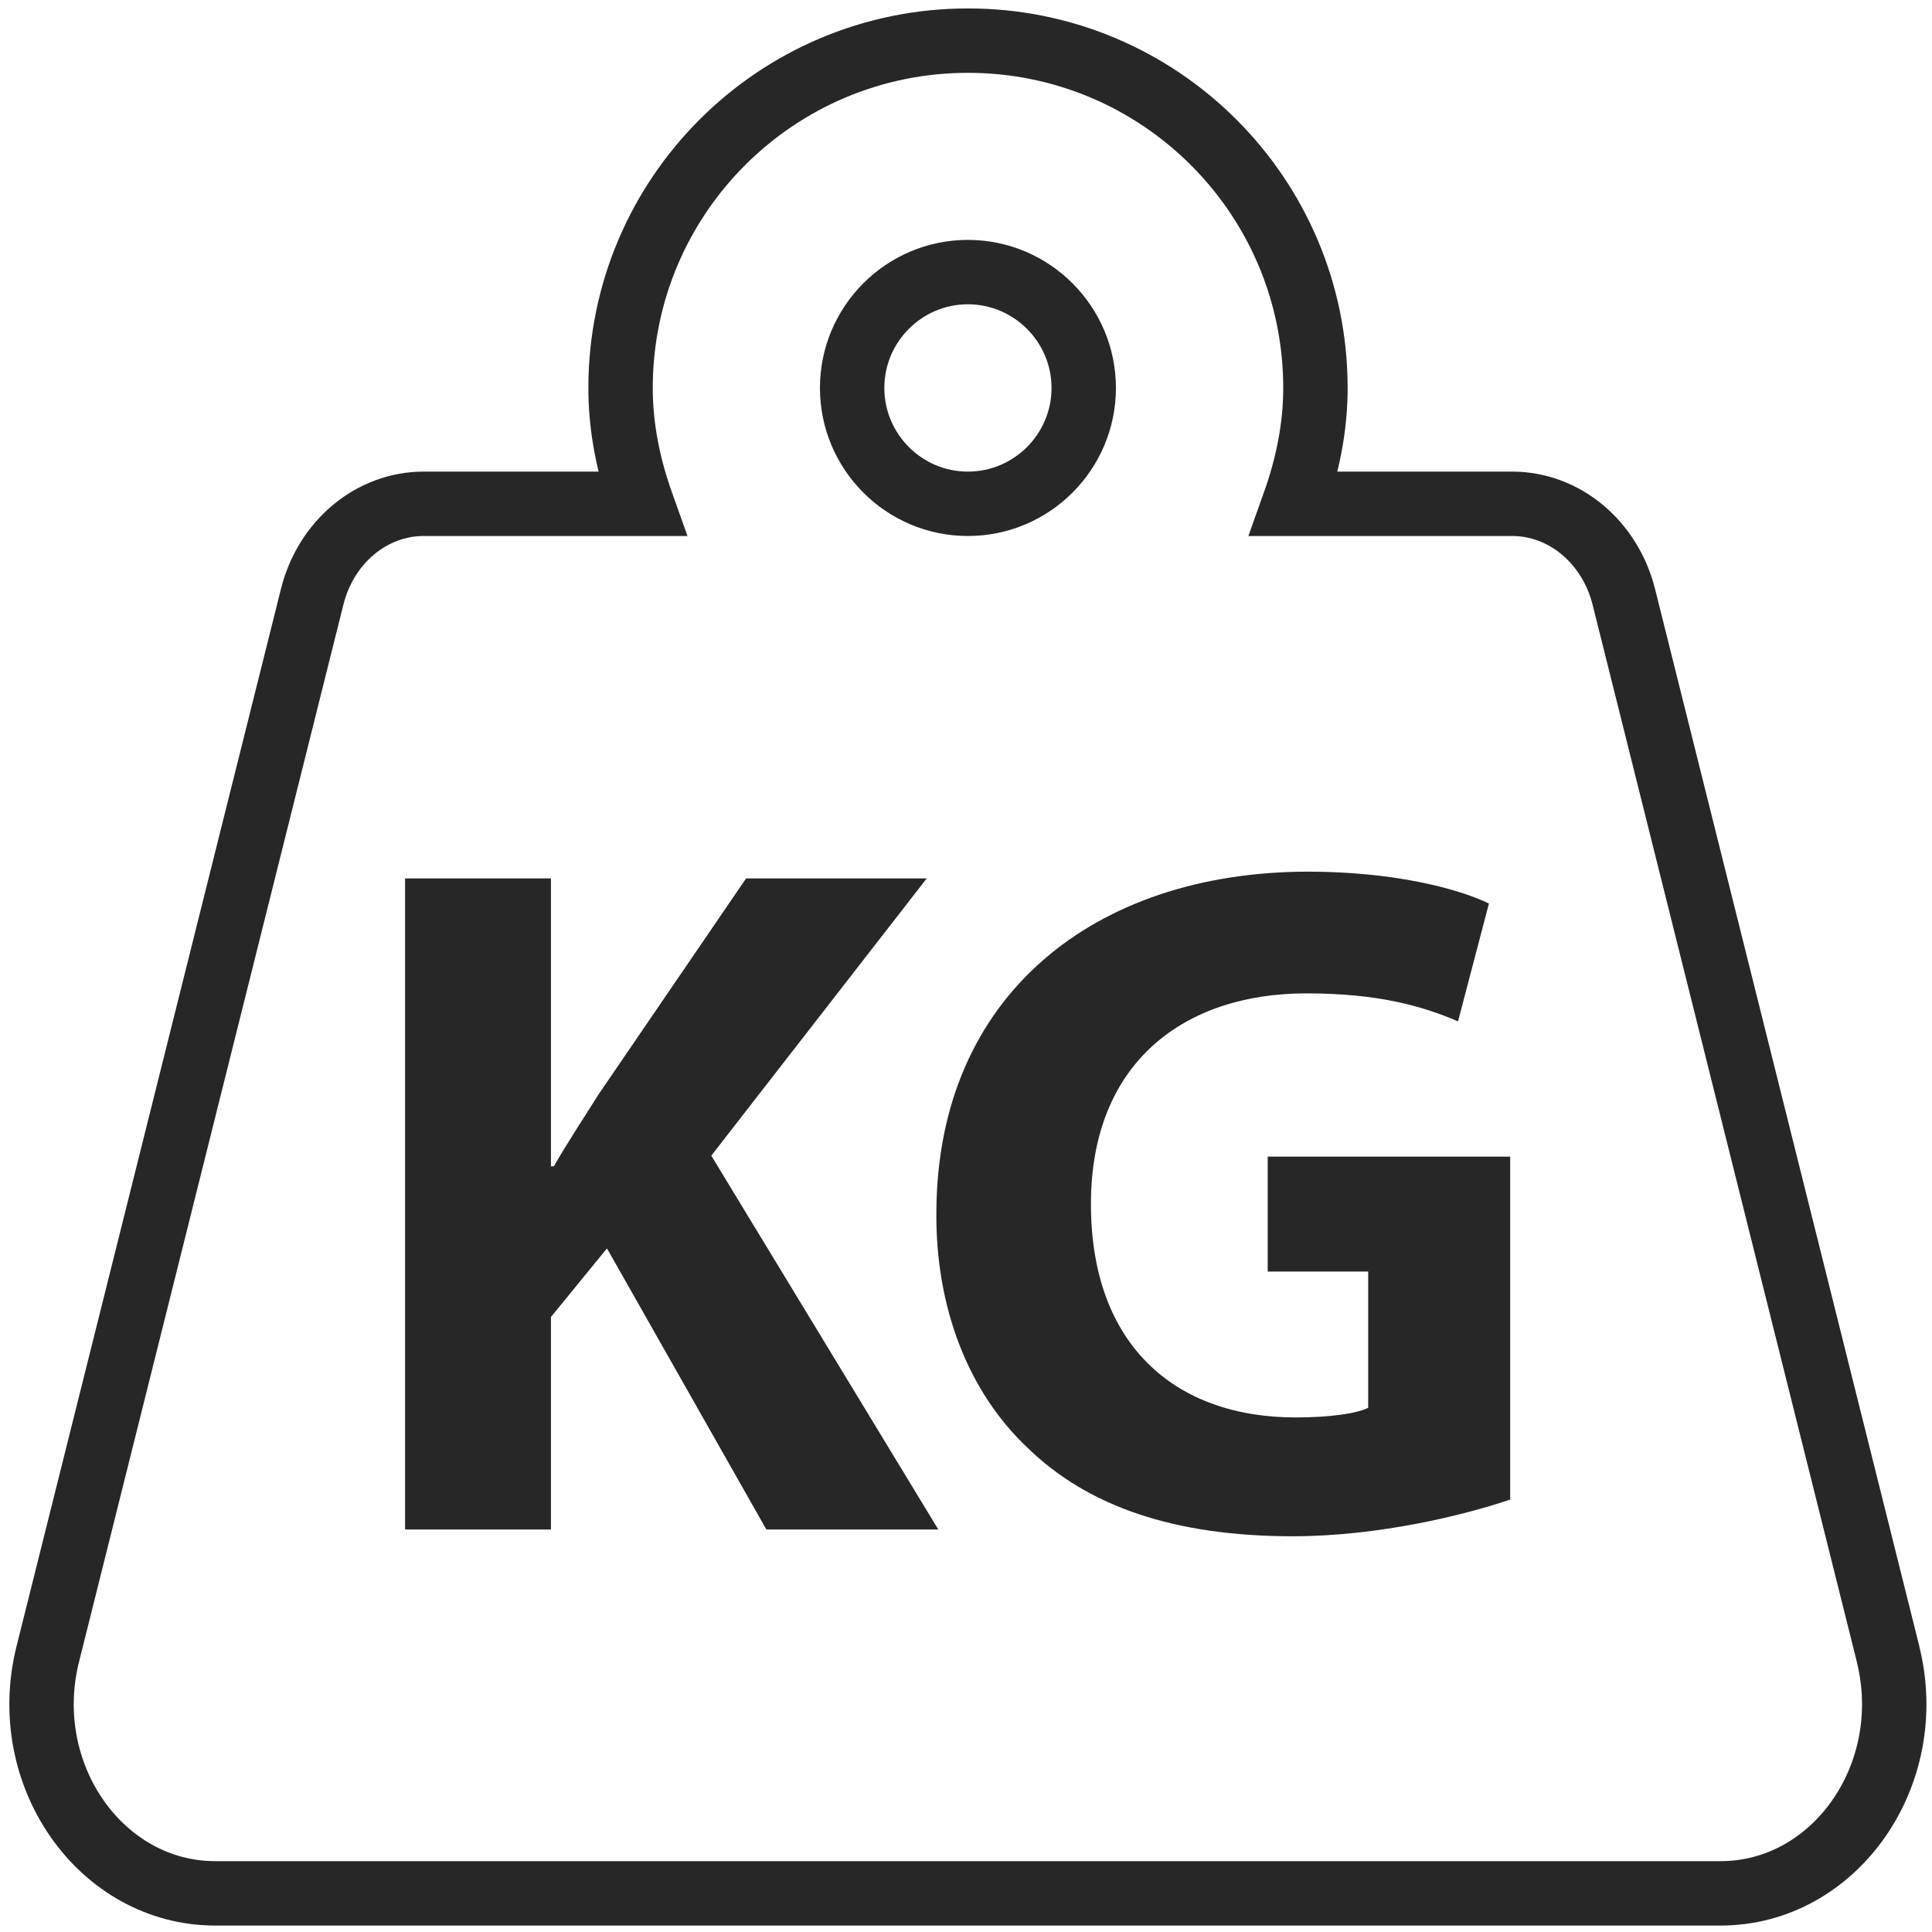 <svg viewBox="0 0 300 300" xmlns="http://www.w3.org/2000/svg" data-name="Ebene 1" id="Ebene_1">
  <defs>
    <style>
      .cls-1 {
        fill: #272727;
      }

      .cls-2 {
        fill: none;
        stroke: #272727;
        stroke-miterlimit: 10;
        stroke-width: 10px;
      }
    </style>
  </defs>
  <path d="M150.29,78.23c-9.91,0-17.97-8.08-17.97-17.99s8.06-17.99,17.97-17.99,17.99,8.08,17.99,17.99-8.06,17.99-17.99,17.99" class="cls-2"></path>
  <path d="M293.18,256.84l-41.03-164.15c-2.14-8.53-9.24-14.46-17.35-14.46h-33.86c2.01-5.64,3.32-11.64,3.32-17.99,0-29.78-24.15-53.93-53.95-53.93s-53.95,24.15-53.95,53.93c0,6.35,1.29,12.35,3.3,17.99h-33.86c-8.11,0-15.21,5.92-17.33,14.46L7.42,256.84c-4.69,18.72,8.23,37.16,26.02,37.16h233.71c17.79,0,30.7-18.44,26.02-37.16" class="cls-2"></path>
  <g>
    <path d="M62.9,136.4h22.65v44.7h.45c2.25-3.9,4.65-7.5,6.9-11.1l22.95-33.6h28.05l-33.45,43.05,35.25,58.05h-26.7l-24.75-43.65-8.7,10.65v33h-22.65v-101.1Z" class="cls-1"></path>
    <path d="M234.5,232.85c-7.05,2.4-20.4,5.7-33.75,5.7-18.45,0-31.8-4.65-41.1-13.65-9.3-8.7-14.4-21.9-14.25-36.75.15-33.6,24.6-52.8,57.75-52.8,13.05,0,23.1,2.55,28.05,4.95l-4.8,18.3c-5.55-2.4-12.45-4.35-23.55-4.35-19.05,0-33.45,10.8-33.45,32.7s13.05,33.15,31.8,33.15c5.25,0,9.45-.6,11.25-1.5v-21.15h-15.6v-17.85h37.65v53.25Z" class="cls-1"></path>
  </g>
</svg>